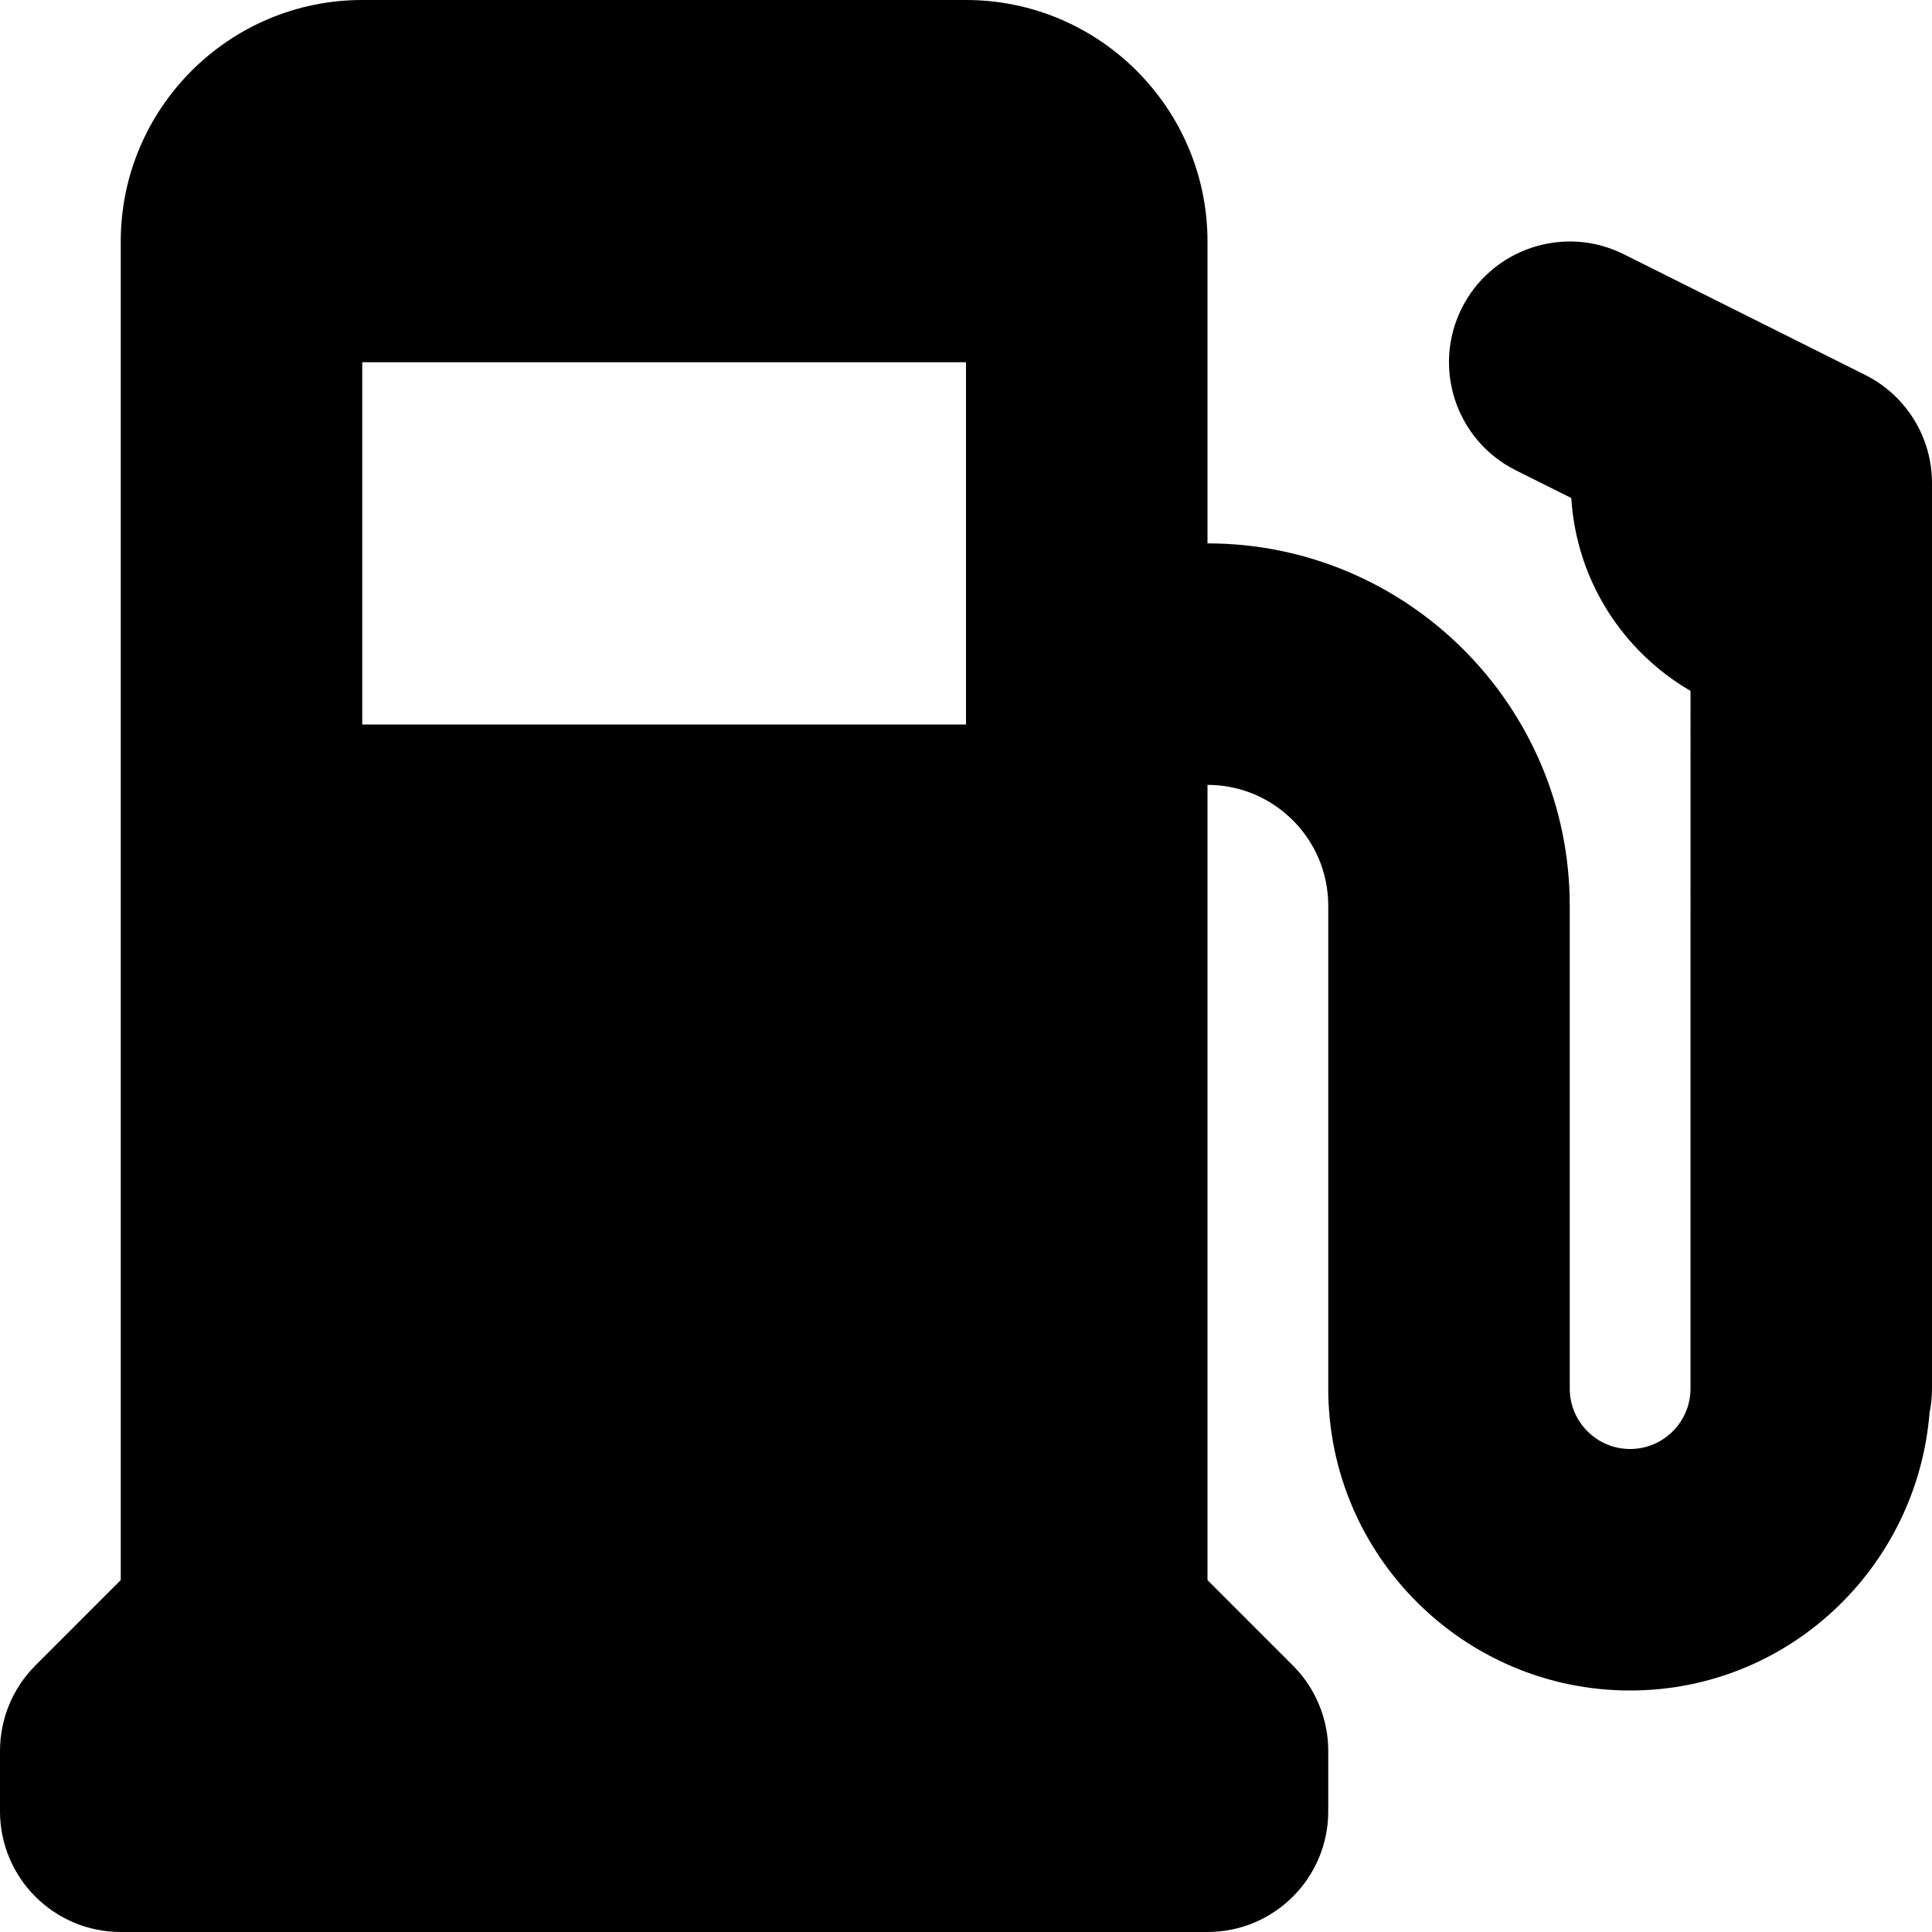 <?xml version='1.0' encoding='iso-8859-1'?>
<!DOCTYPE svg PUBLIC '-//W3C//DTD SVG 1.1//EN' 'http://www.w3.org/Graphics/SVG/1.1/DTD/svg11.dtd'>
<!-- Uploaded to: SVG Repo, www.svgrepo.com, Generator: SVG Repo Mixer Tools -->
<svg fill="#000000" height="800px" width="800px" version="1.1" xmlns="http://www.w3.org/2000/svg" viewBox="0 0 512 512" xmlns:xlink="http://www.w3.org/1999/xlink" enable-background="new 0 0 512 512">
  <path d="M494.313,99.375l-64-32c-15.797-7.891-35.023-1.492-42.938,14.313c-7.898,15.813-1.492,35.031,14.313,42.938l14.715,7.355  c1.376,21.877,13.662,40.656,31.598,51.117V368c0,8.82-7.18,16-16,16s-16-7.18-16-16V240c0-52.938-43.063-96-96-96V64  c0-35.289-28.711-64-64-64H96C60.711,0,32,28.711,32,64v354.742L9.375,441.375C3.375,447.375,0,455.516,0,464v16  c0,17.672,14.328,32,32,32h288c17.672,0,32-14.328,32-32v-16c0-8.484-3.375-16.625-9.375-22.625L320,418.742V208  c17.648,0,32,14.352,32,32v128c0,44.109,35.891,80,80,80c41.898,0,75.995-32.492,79.347-73.543c0.428-2.086,0.653-4.246,0.653-6.457  V128C512,115.883,505.148,104.797,494.313,99.375z M256,192H96V96h160V192z"/>
</svg>